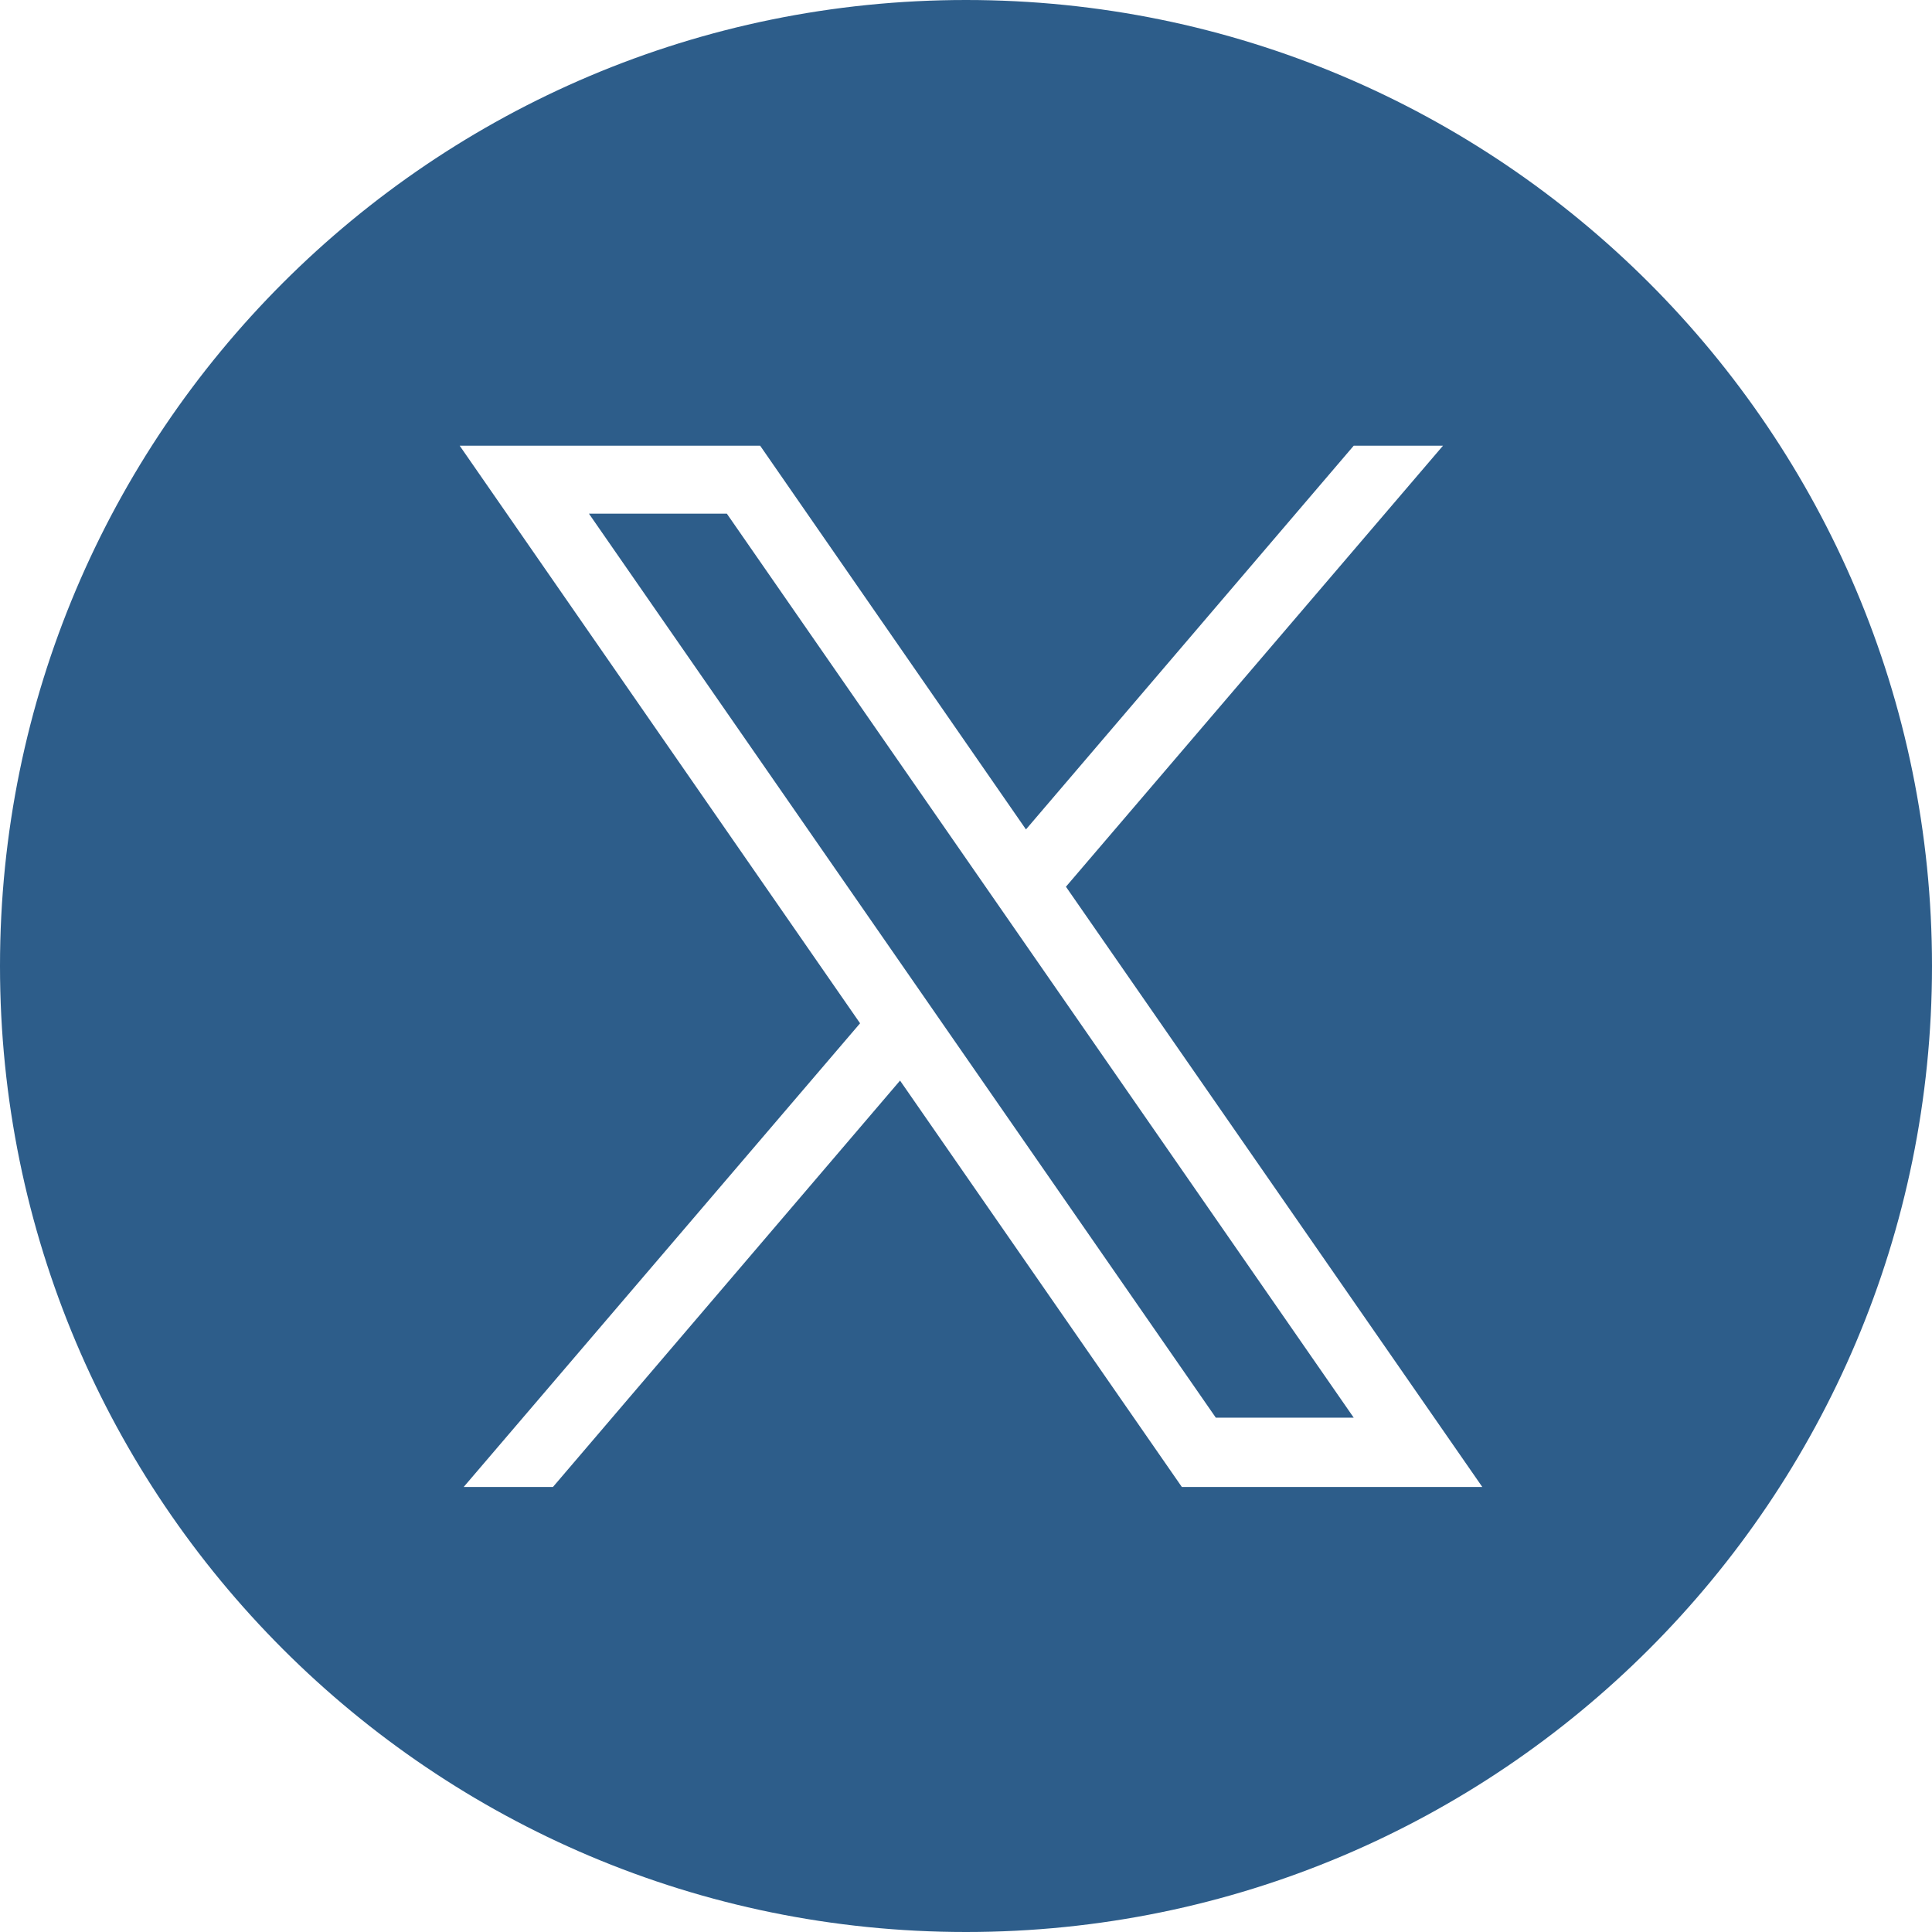 <?xml version="1.0" encoding="UTF-8"?>
<svg id="_レイヤー_2" data-name="レイヤー 2" xmlns="http://www.w3.org/2000/svg" viewBox="0 0 29 29">
  <defs>
    <style>
      .cls-1 {
        fill: #2d5d8a;
        fill-rule: evenodd;
      }
    </style>
  </defs>
  <g id="_レイヤー_1-2" data-name="レイヤー 1">
    <path class="cls-1" d="M0,14.5C0,6.49,6.49,0,14.5,0s14.5,6.49,14.5,14.5-6.49,14.5-14.5,14.5S0,22.51,0,14.5ZM16,13.31l5.66-6.62h-1.34l-4.92,5.76-3.99-5.76h-4.51l6.01,8.67-5.95,6.96h1.34l5.21-6.1,4.23,6.1h4.51l-6.25-9.01h0ZM8.84,7.71h2.07l9.41,13.57h-2.07L8.84,7.71Z"/>
  </g>
</svg>
